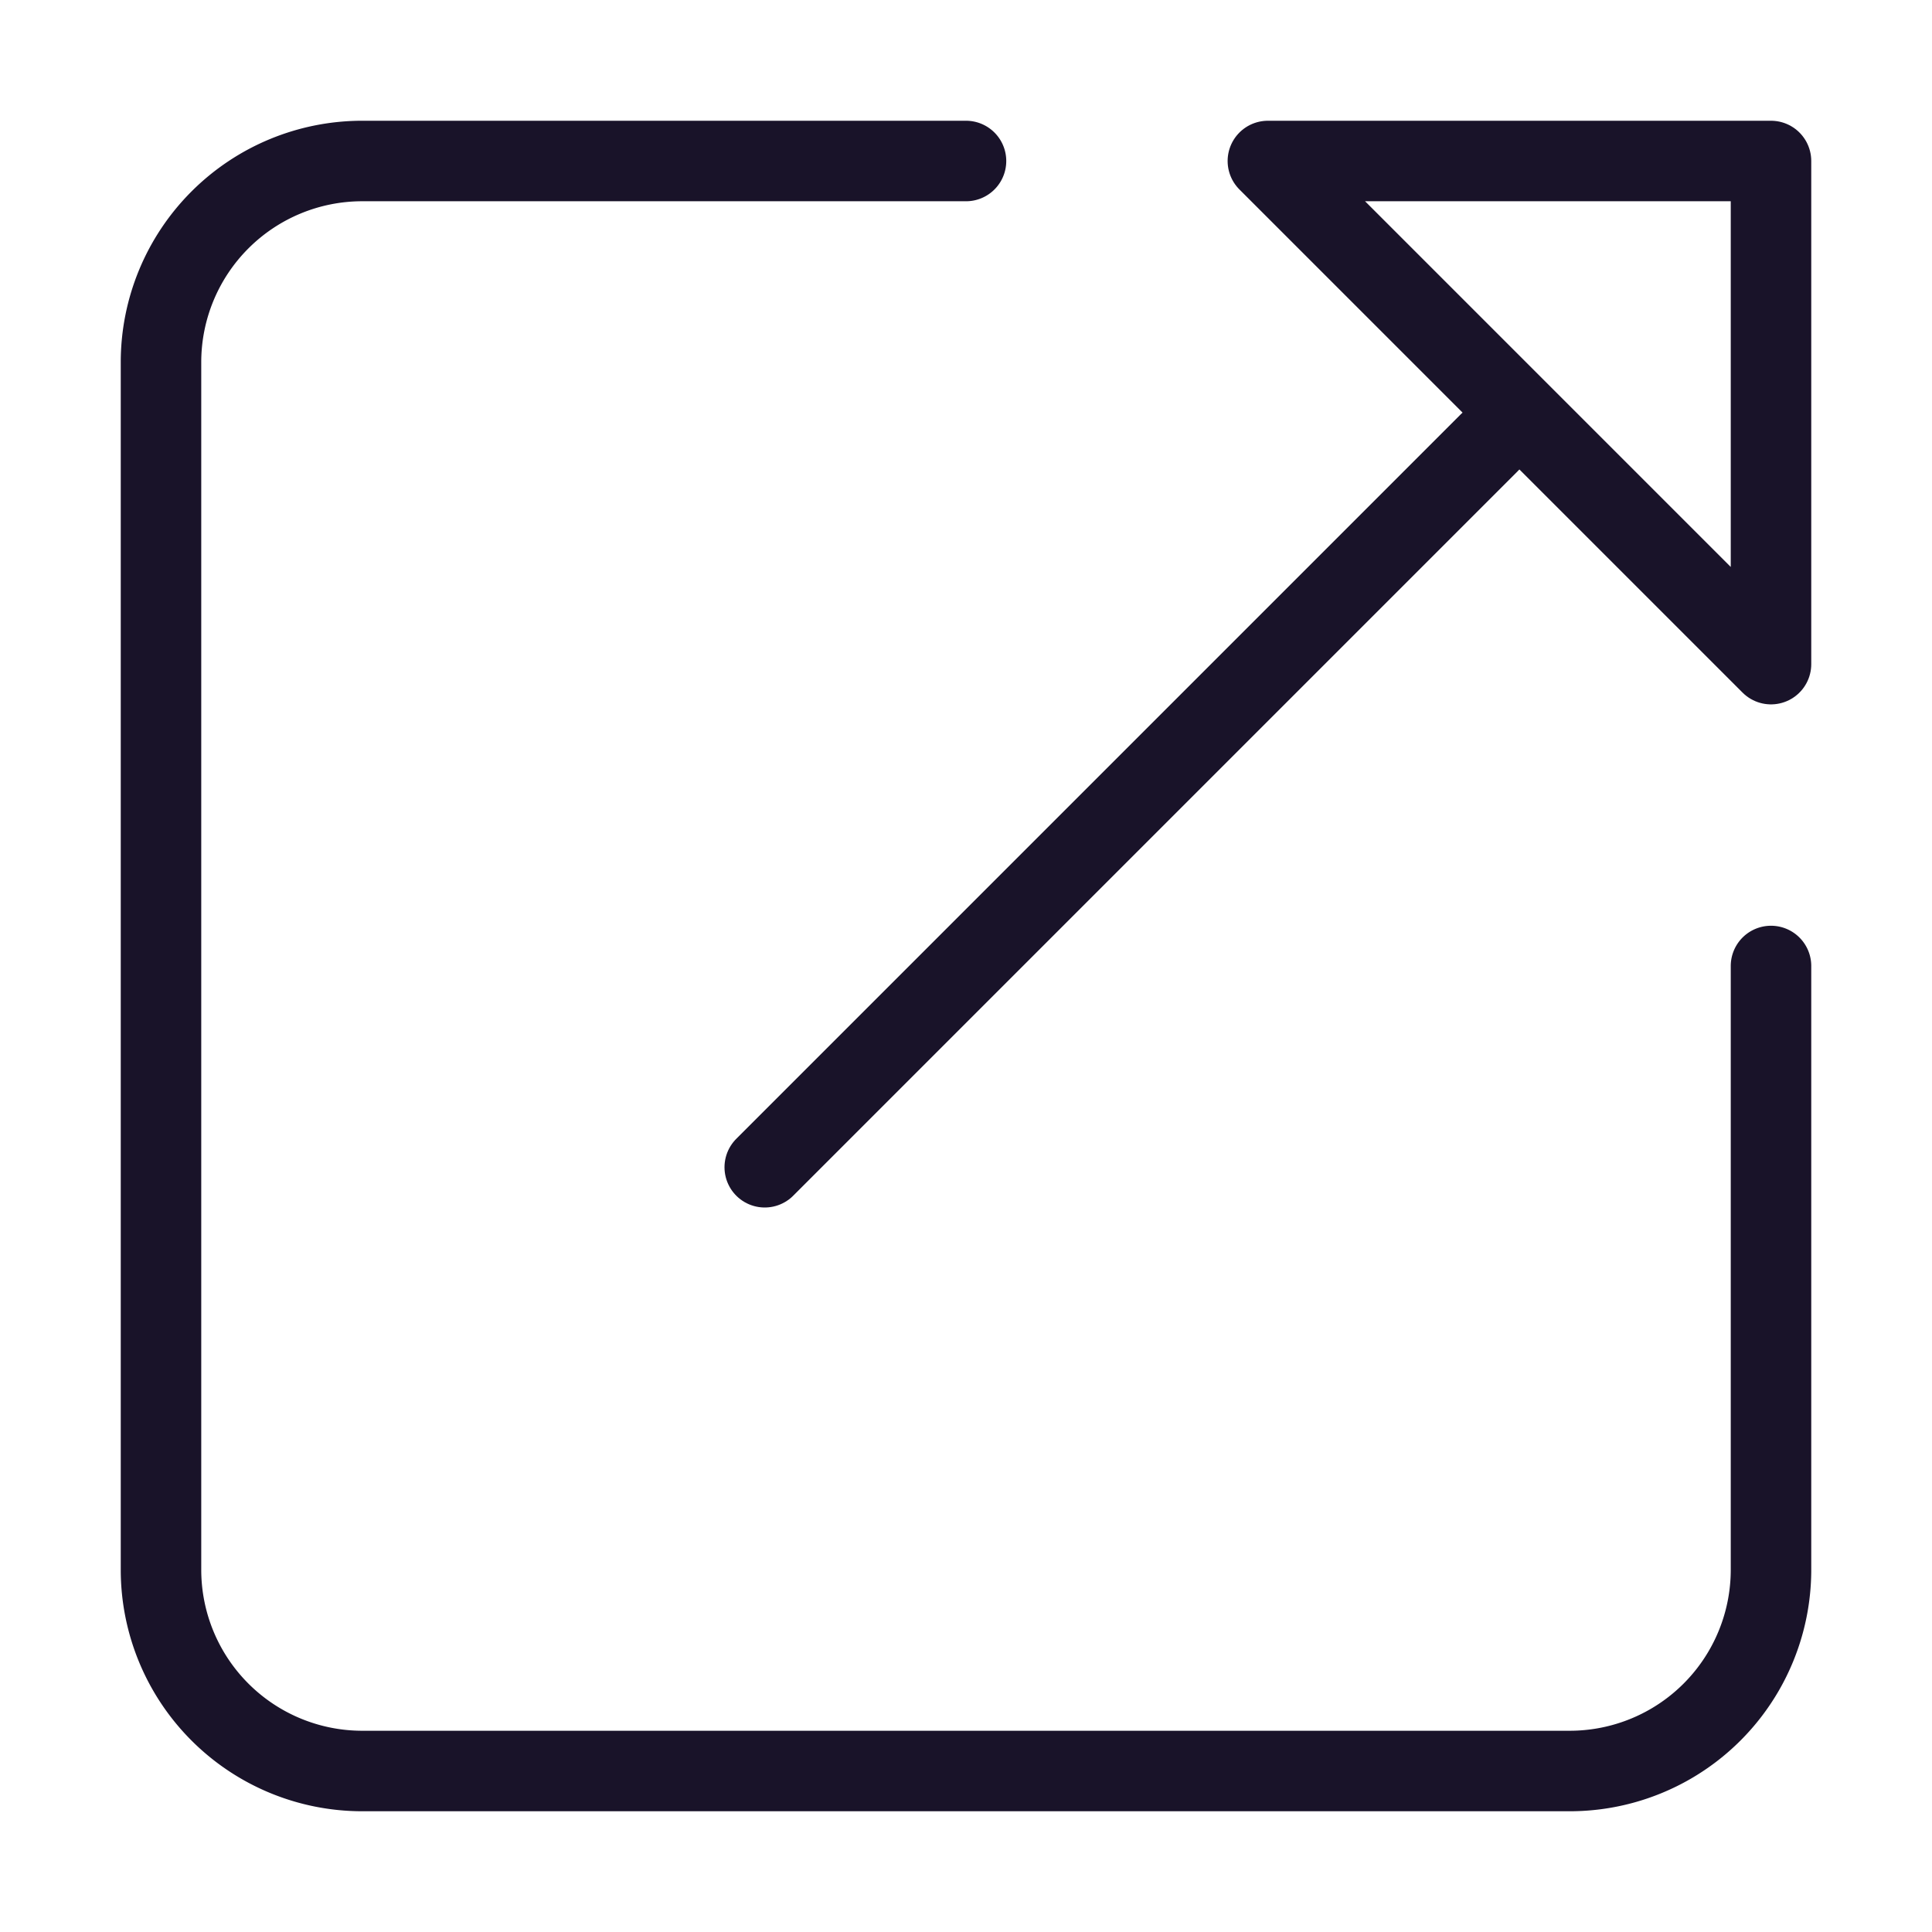 <svg width="24" height="24" viewBox="0 0 24 24" fill="none" xmlns="http://www.w3.org/2000/svg">
    <path d="M22 12v7.5a2.5 2.5 0 0 1-2.5 2.5h-15A2.5 2.5 0 0 1 2 19.5v-15A2.5 2.5 0 0 1 4.5 2H12" stroke="#191329" stroke-linecap="round"/>
    <path d="m9.5 14.5 9-9" stroke="#191329" stroke-linecap="round"/>
    <path clip-rule="evenodd" d="M22 8.25 15.75 2H22v6.25z" stroke="#191329" stroke-linecap="round" stroke-linejoin="round"/>
</svg>

